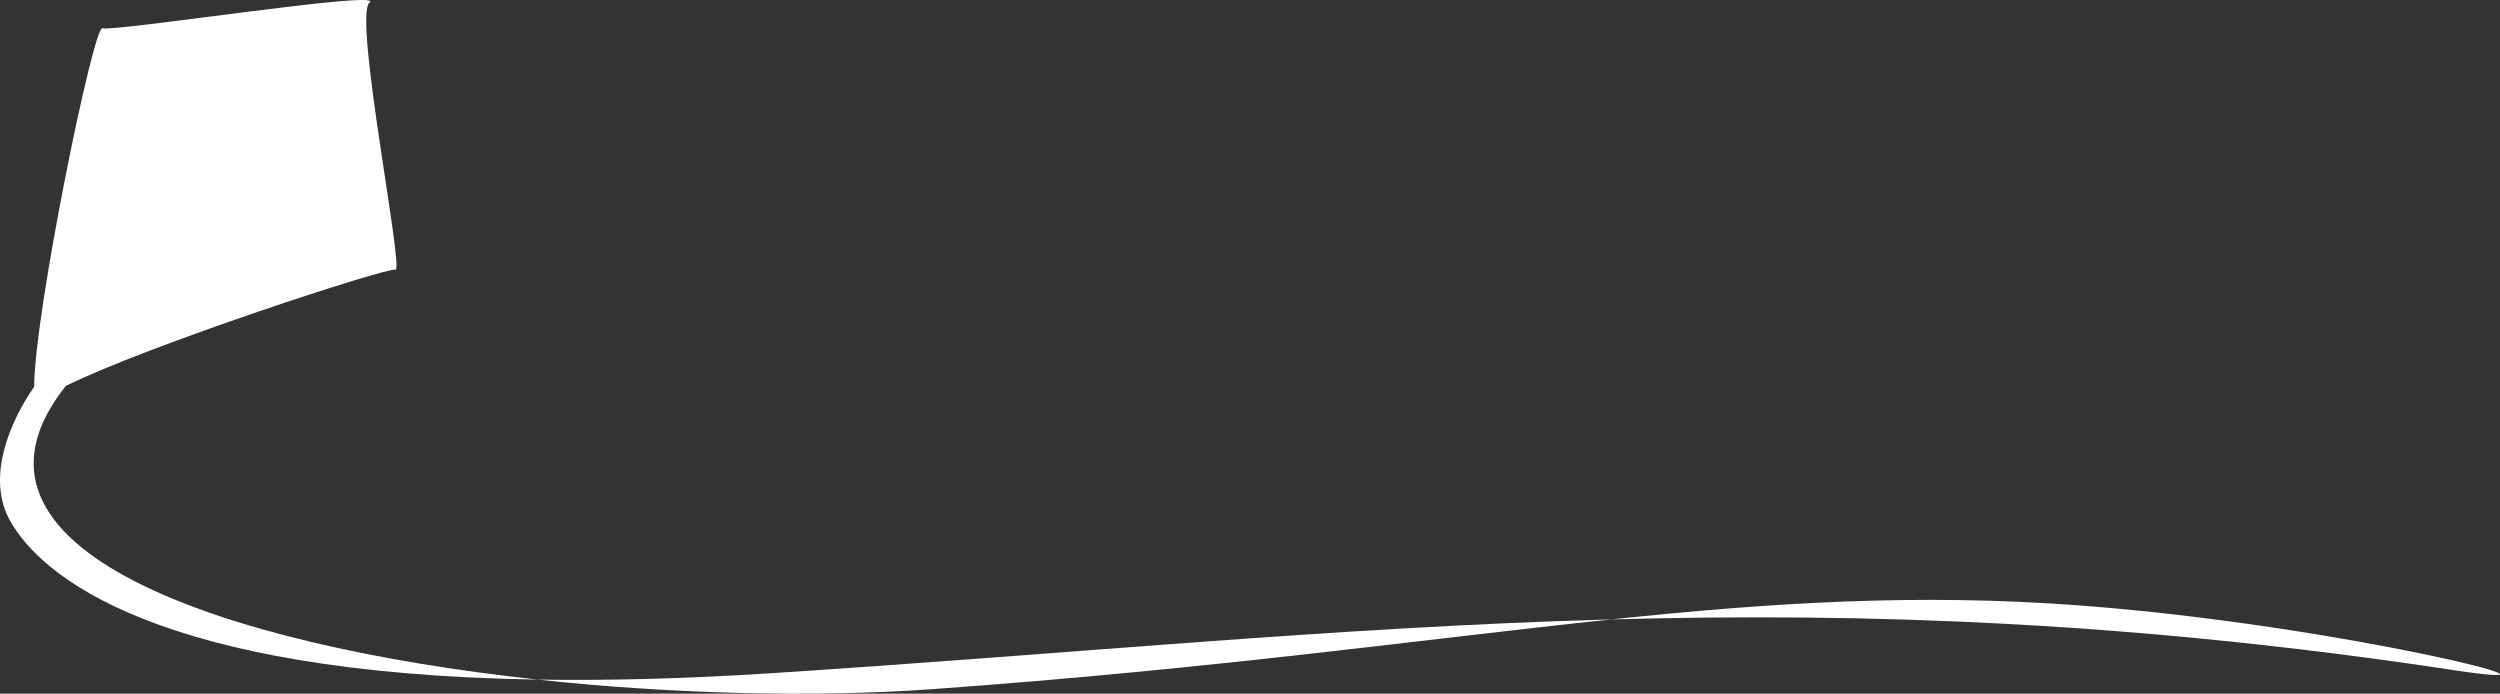 <?xml version="1.0" encoding="utf-8"?>
<!-- Generator: Adobe Illustrator 21.0.0, SVG Export Plug-In . SVG Version: 6.00 Build 0)  -->
<svg version="1.1" id="Ebene_1" xmlns="http://www.w3.org/2000/svg" xmlns:xlink="http://www.w3.org/1999/xlink" x="0px" y="0px"
	 width="3080.033px" height="854.617px" viewBox="0 0 3080.033 854.617" style="enable-background:new 0 0 3080.033 854.617;"
	 xml:space="preserve">
<rect x="0" y="0" width="3080.033" height="854.617" fill="#333333" stroke="none"/>
<style type="text/css">
	.st0{fill:#FFFFFF;}
</style>
<g>
	<path class="st0" d="M662.479,837.274c168.775,18.23,344.036,21.979,486.307,11.761
		c349.25-25.089,607.115-61.91,836.38-85.914c-339.689,9.369-664.826,42.48-1036.254,66.359
		C842.004,836.355,746.969,838.631,662.479,837.274z"/>
	<path class="st0" d="M80.702,475.936c-0.072-0.045-0.136-0.117-0.204-0.175
		C180.932,425.788,477.002,329.21,487.058,332.223c11.525,3.459-52.391-313.018-31.693-329.141
		c20.693-16.132-316.021,36.56-329.15,31.689c-11.083-4.111-84.108,352.957-84.124,441.763
		c-28.807,41.222-59.645,110.649-30.095,164.248c38.364,69.577,182.094,188.973,650.482,196.494
		C274.68,795.387-78.875,677.037,80.702,475.936z"/>
	<path class="st0" d="M2560.407,745.781c-197.685-14.743-375.623-3.559-575.24,17.341
		c316.726-8.736,646.102,3.168,1037.456,62.451C3216.249,854.899,2884.251,769.938,2560.407,745.781z"/>
</g>
</svg>
